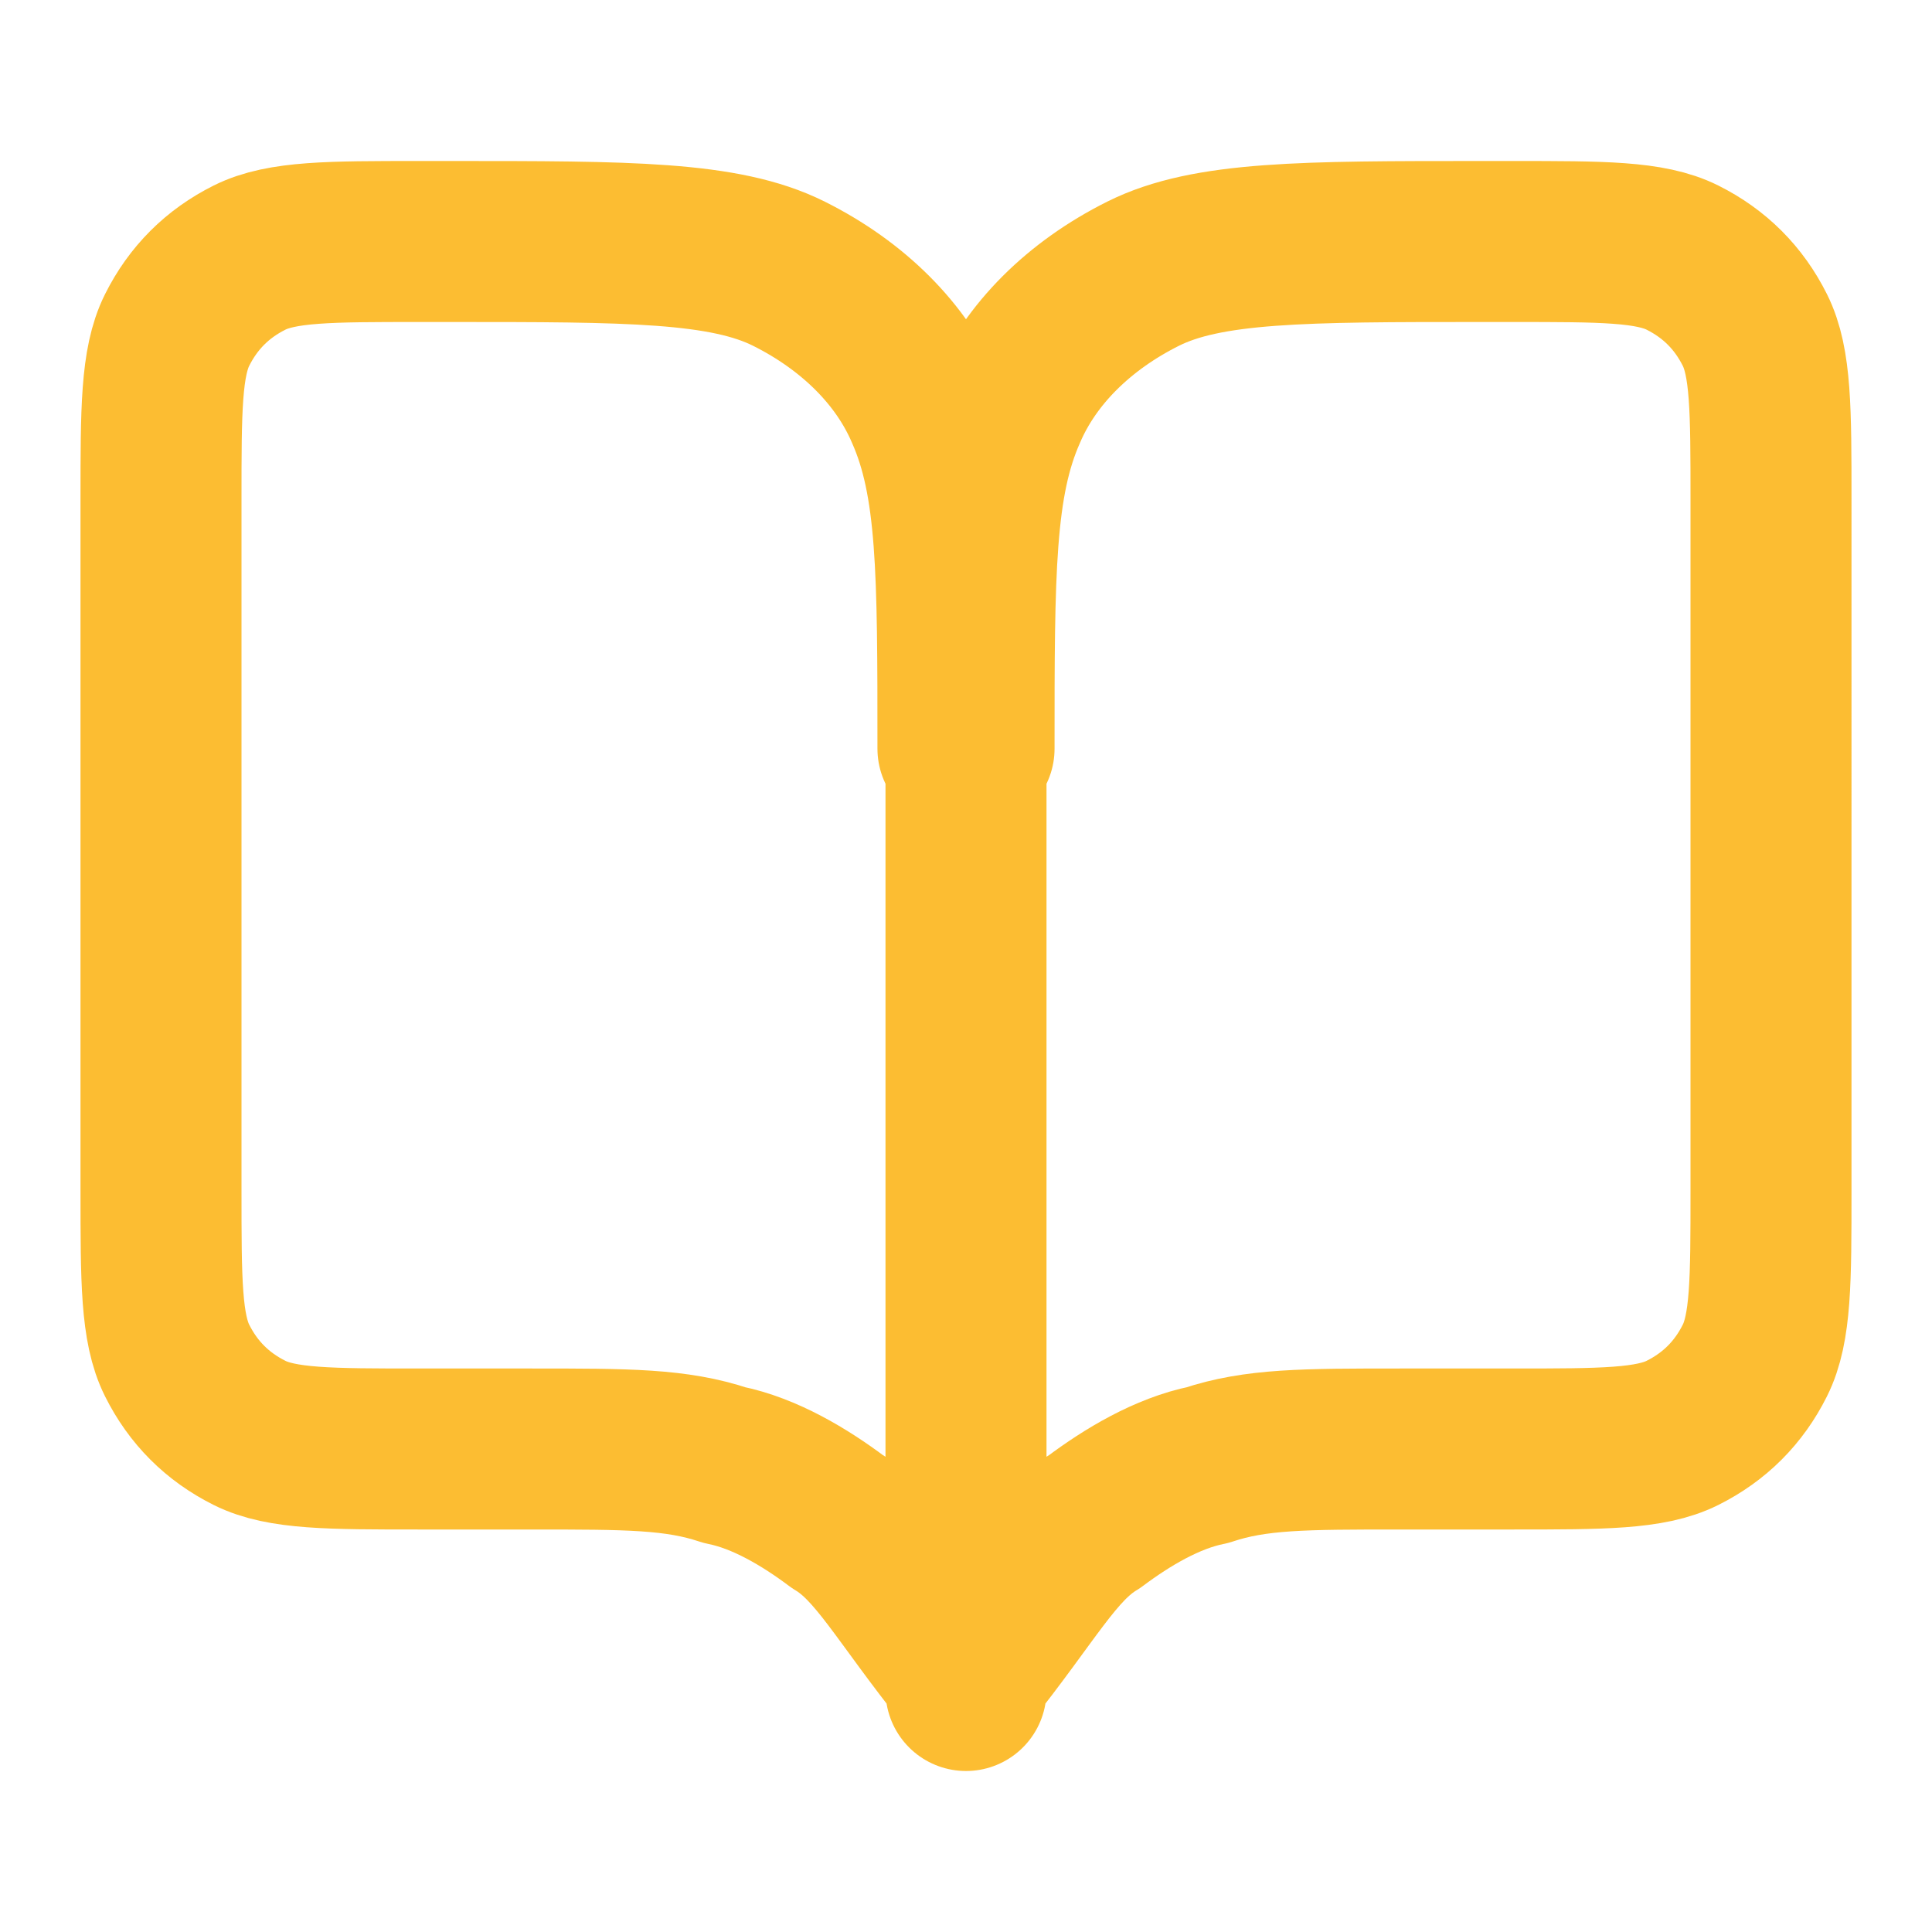 <?xml version="1.0" encoding="UTF-8"?>
<svg id="Layer_1" xmlns="http://www.w3.org/2000/svg" version="1.1" viewBox="0 0 24 24">
  <!-- Generator: Adobe Illustrator 29.2.1, SVG Export Plug-In . SVG Version: 2.1.0 Build 116)  -->
  <defs>
    <style>
      .st0 {
        fill: none;
        stroke: #fcbd32;
        stroke-linecap: round;
        stroke-linejoin: round;
        stroke-width: 2px;
      }
    </style>
  </defs>
  <path class="st0" d="M12,21v-.2c-.8-1-1.1-1.6-1.6-1.9-.4-.3-.9-.6-1.4-.7-.6-.2-1.2-.2-2.4-.2h-1.4c-1.1,0-1.7,0-2.1-.2-.4-.2-.7-.5-.9-.9-.2-.4-.2-1-.2-2.1V6.2c0-1.1,0-1.7.2-2.1.2-.4.5-.7.9-.9.4-.2,1-.2,2.1-.2h.4c2.2,0,3.4,0,4.2.4.8.4,1.4,1,1.7,1.7.4.9.4,2,.4,4.2M12,21v-11.6M12,21v-.2c.8-1,1.1-1.6,1.6-1.9.4-.3.9-.6,1.4-.7.6-.2,1.2-.2,2.4-.2h1.4c1.1,0,1.7,0,2.1-.2.4-.2.7-.5.9-.9.2-.4.2-1,.2-2.1V6.2c0-1.1,0-1.7-.2-2.1-.2-.4-.5-.7-.9-.9-.4-.2-1-.2-2.1-.2h-.4c-2.2,0-3.4,0-4.2.4-.8.4-1.4,1-1.7,1.7-.4.9-.4,2-.4,4.2"/>
</svg>